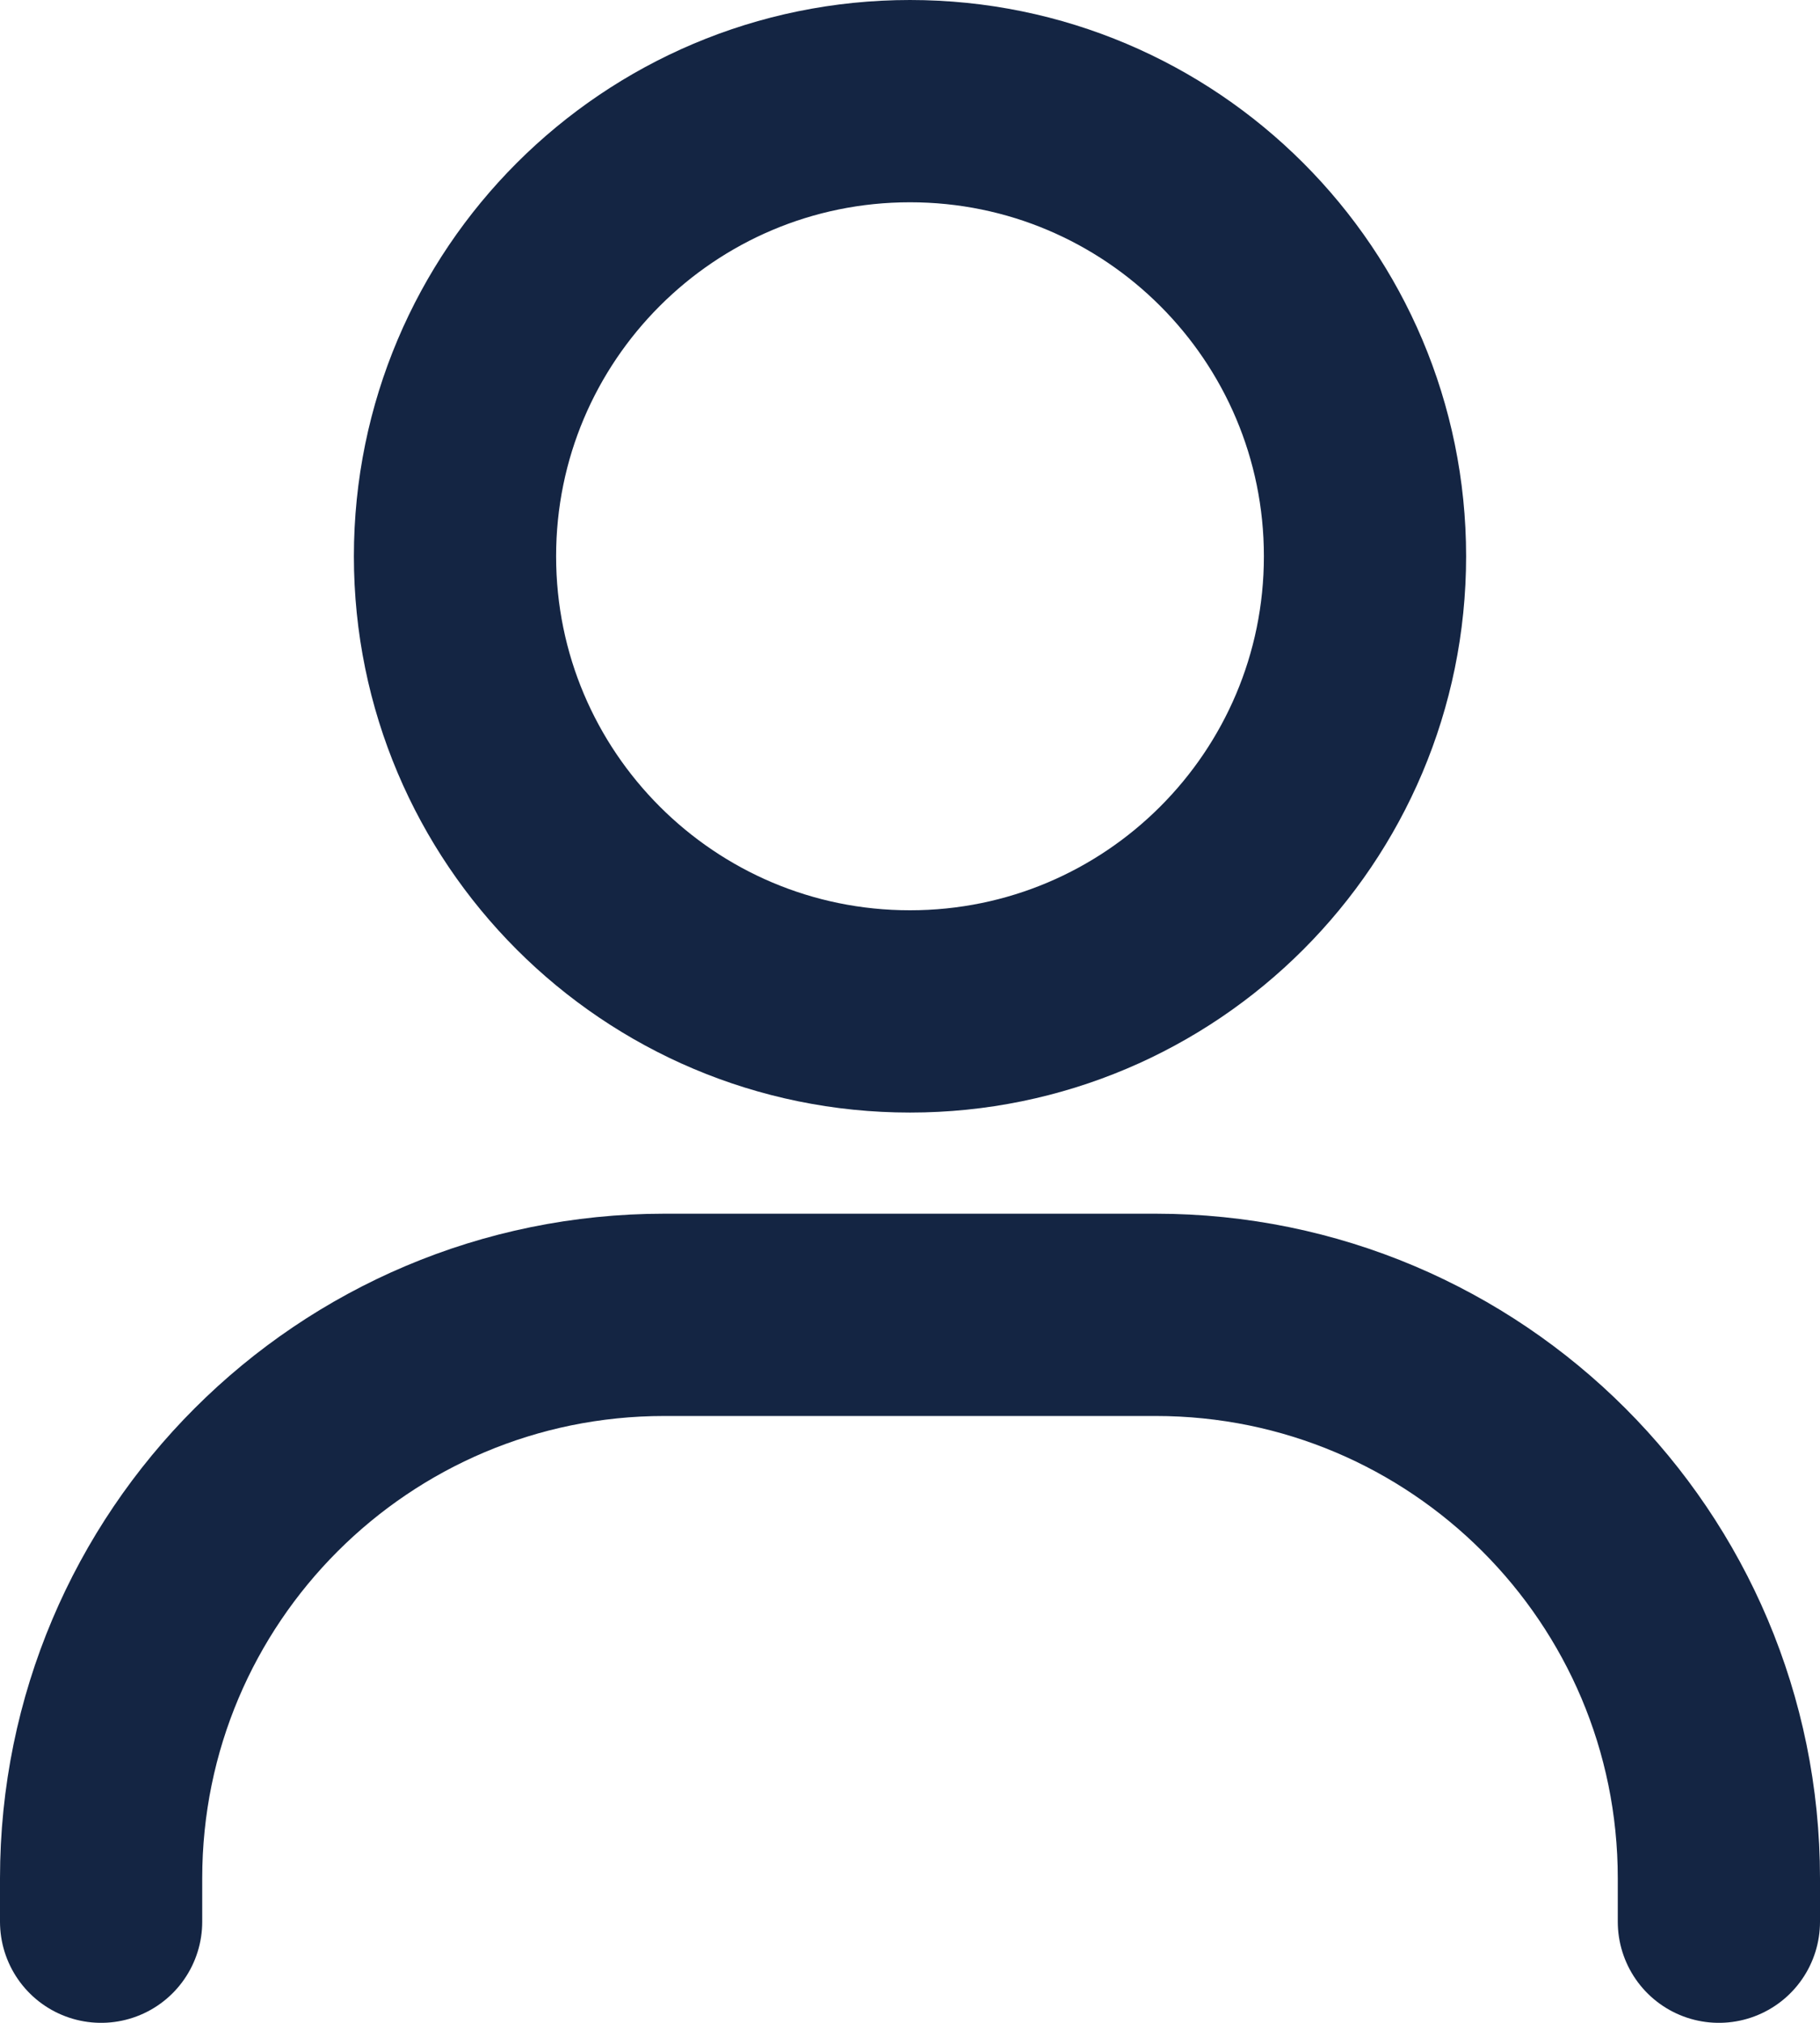 <svg width="18" height="20" viewBox="0 0 18 20" fill="none" xmlns="http://www.w3.org/2000/svg">
<path d="M17 19V18.571C17 15.494 14.506 13 11.429 13H6.571C3.494 13 1 15.494 1 18.571V19M13.5 5.5C13.5 7.985 11.485 10 9 10C6.515 10 4.5 7.985 4.5 5.5C4.5 3.015 6.515 1 9 1C11.485 1 13.5 3.015 13.5 5.5Z" stroke="#142543" stroke-width="2" stroke-linecap="round" stroke-linejoin="round"/>
</svg>
